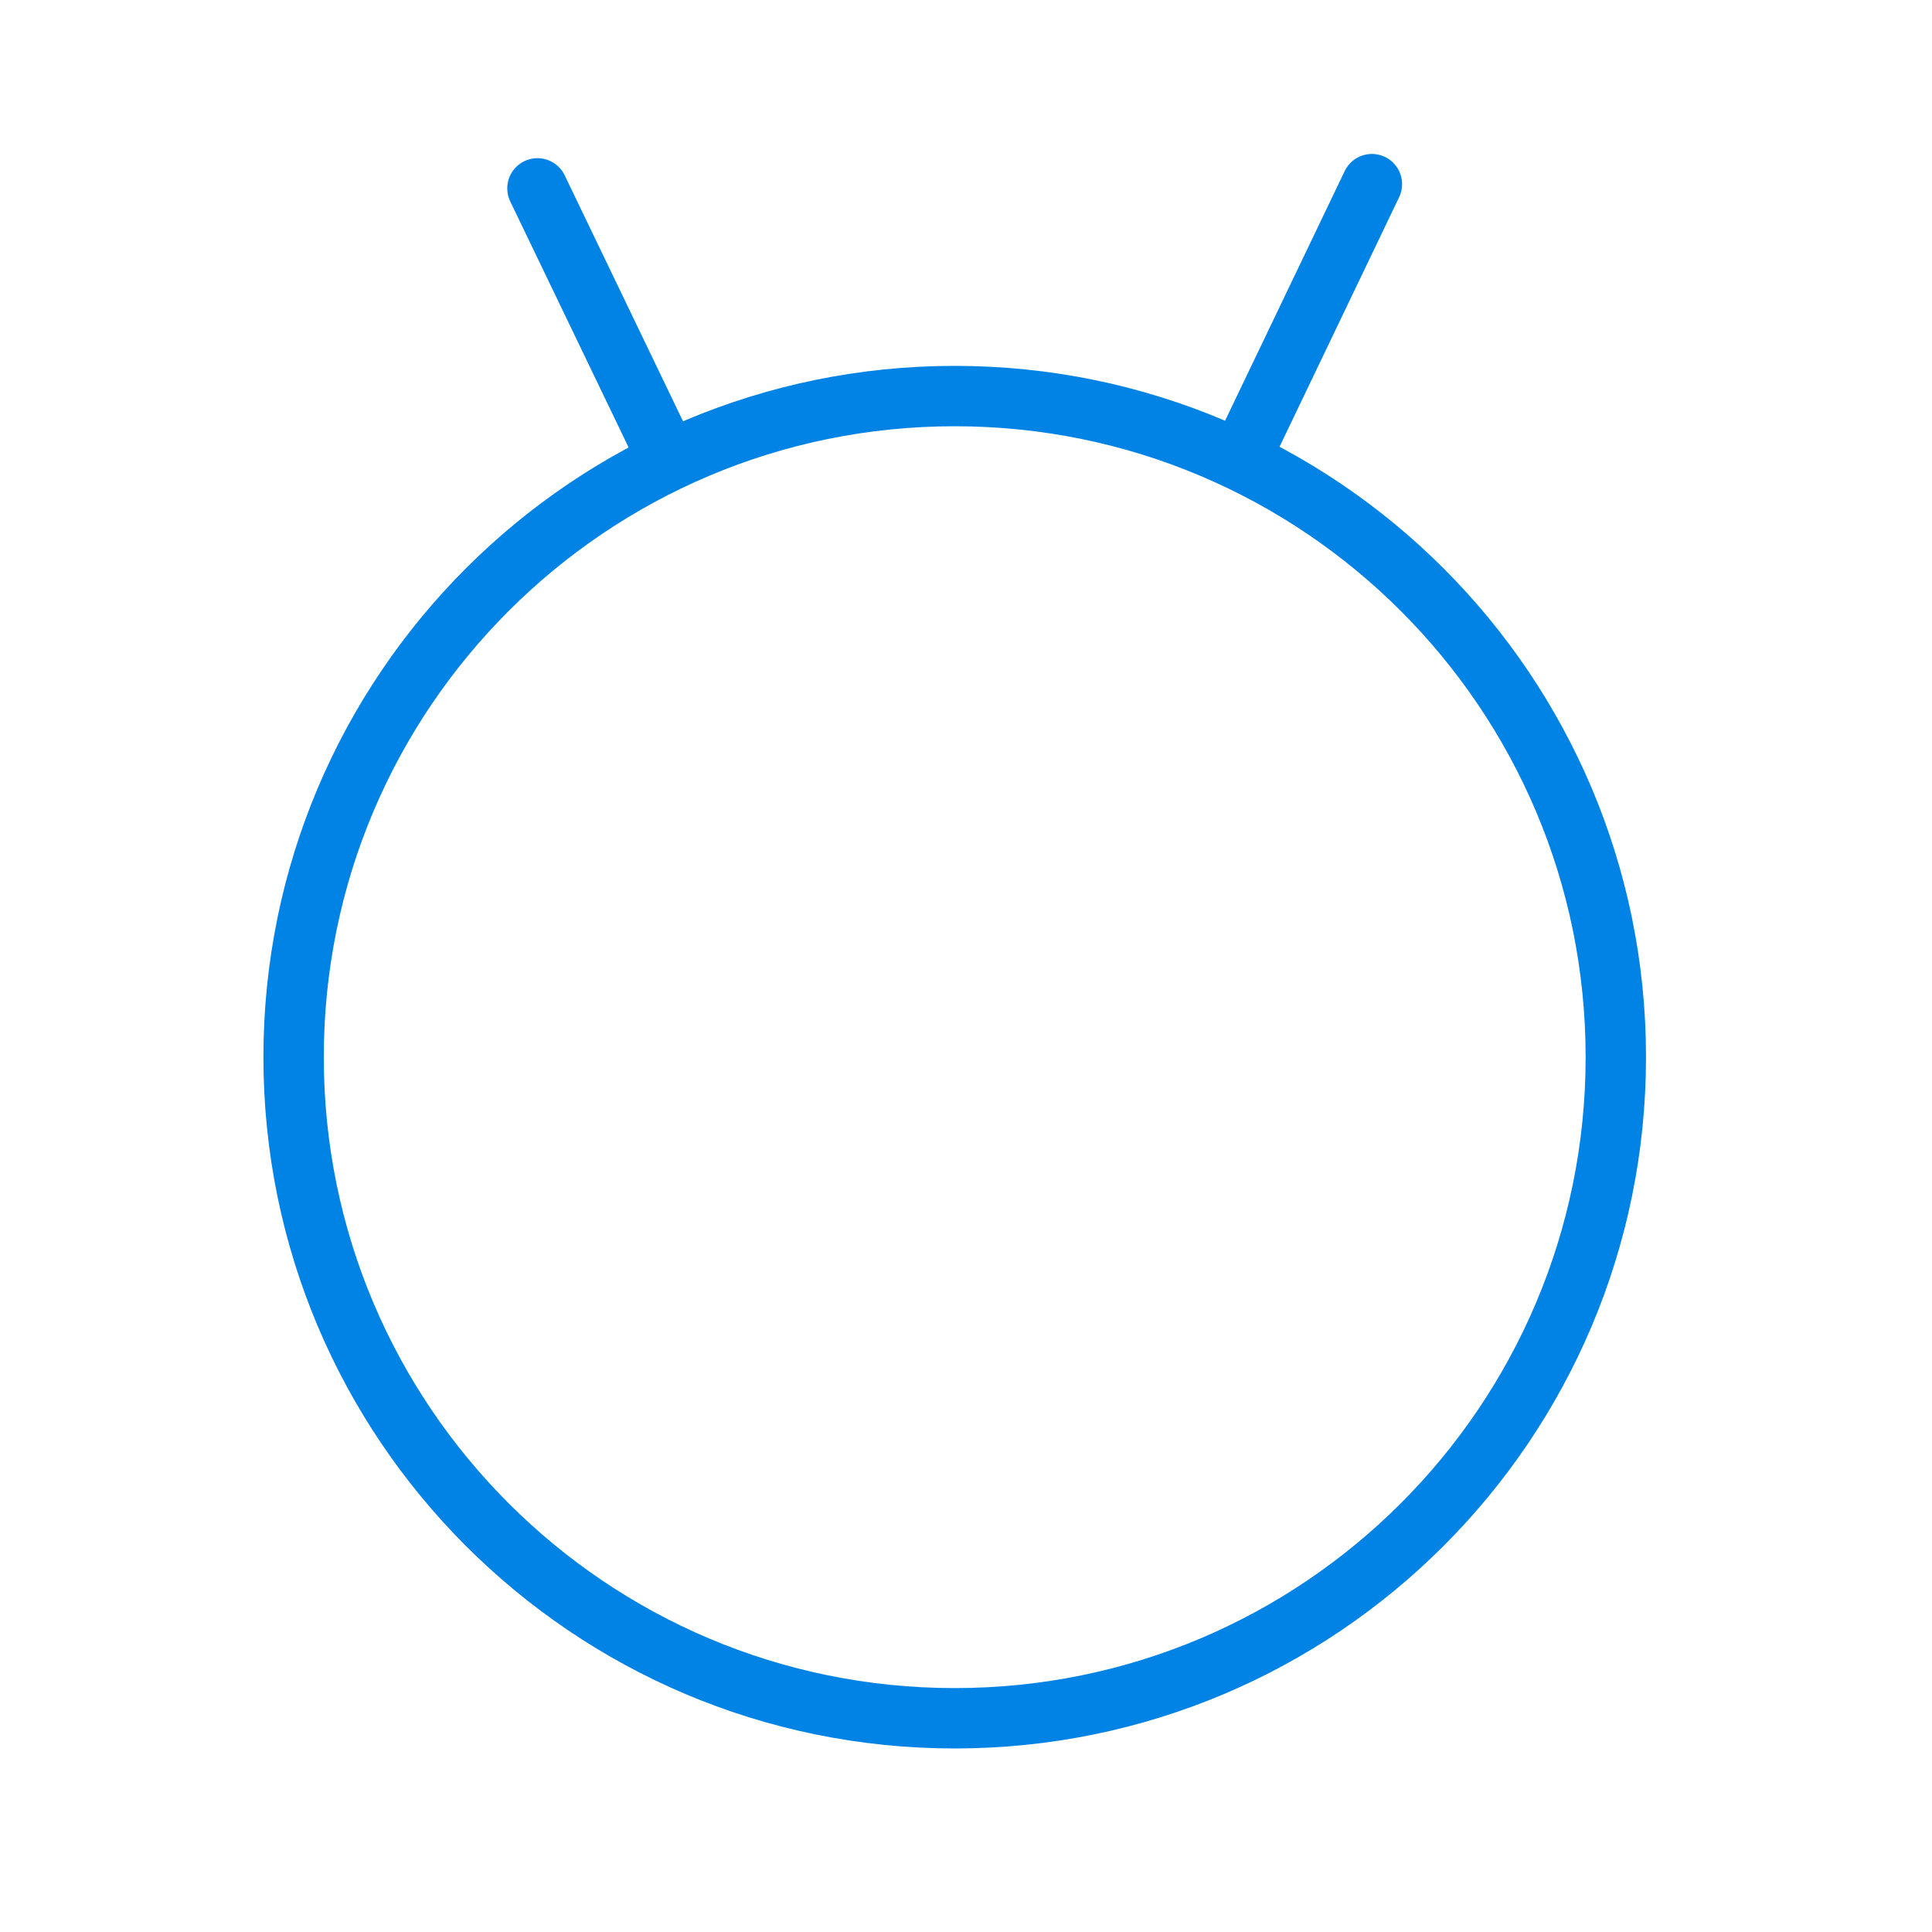<svg width="32" height="32" viewBox="0 0 32 32" fill="none" xmlns="http://www.w3.org/2000/svg">
<path d="M15.813 28.46C21.861 28.46 26.763 23.557 26.763 17.51C26.763 11.462 21.861 6.56 15.813 6.56C9.766 6.56 4.863 11.462 4.863 17.51C4.863 23.557 9.766 28.46 15.813 28.46Z" stroke="#0083E5" stroke-miterlimit="10"/>
<path d="M11.072 7.63L8.902 3.12" stroke="#0083E5" stroke-linecap="round" stroke-linejoin="round"/>
<path d="M20.562 7.56L22.723 3.05" stroke="#0083E5" stroke-linecap="round" stroke-linejoin="round"/>
</svg>
